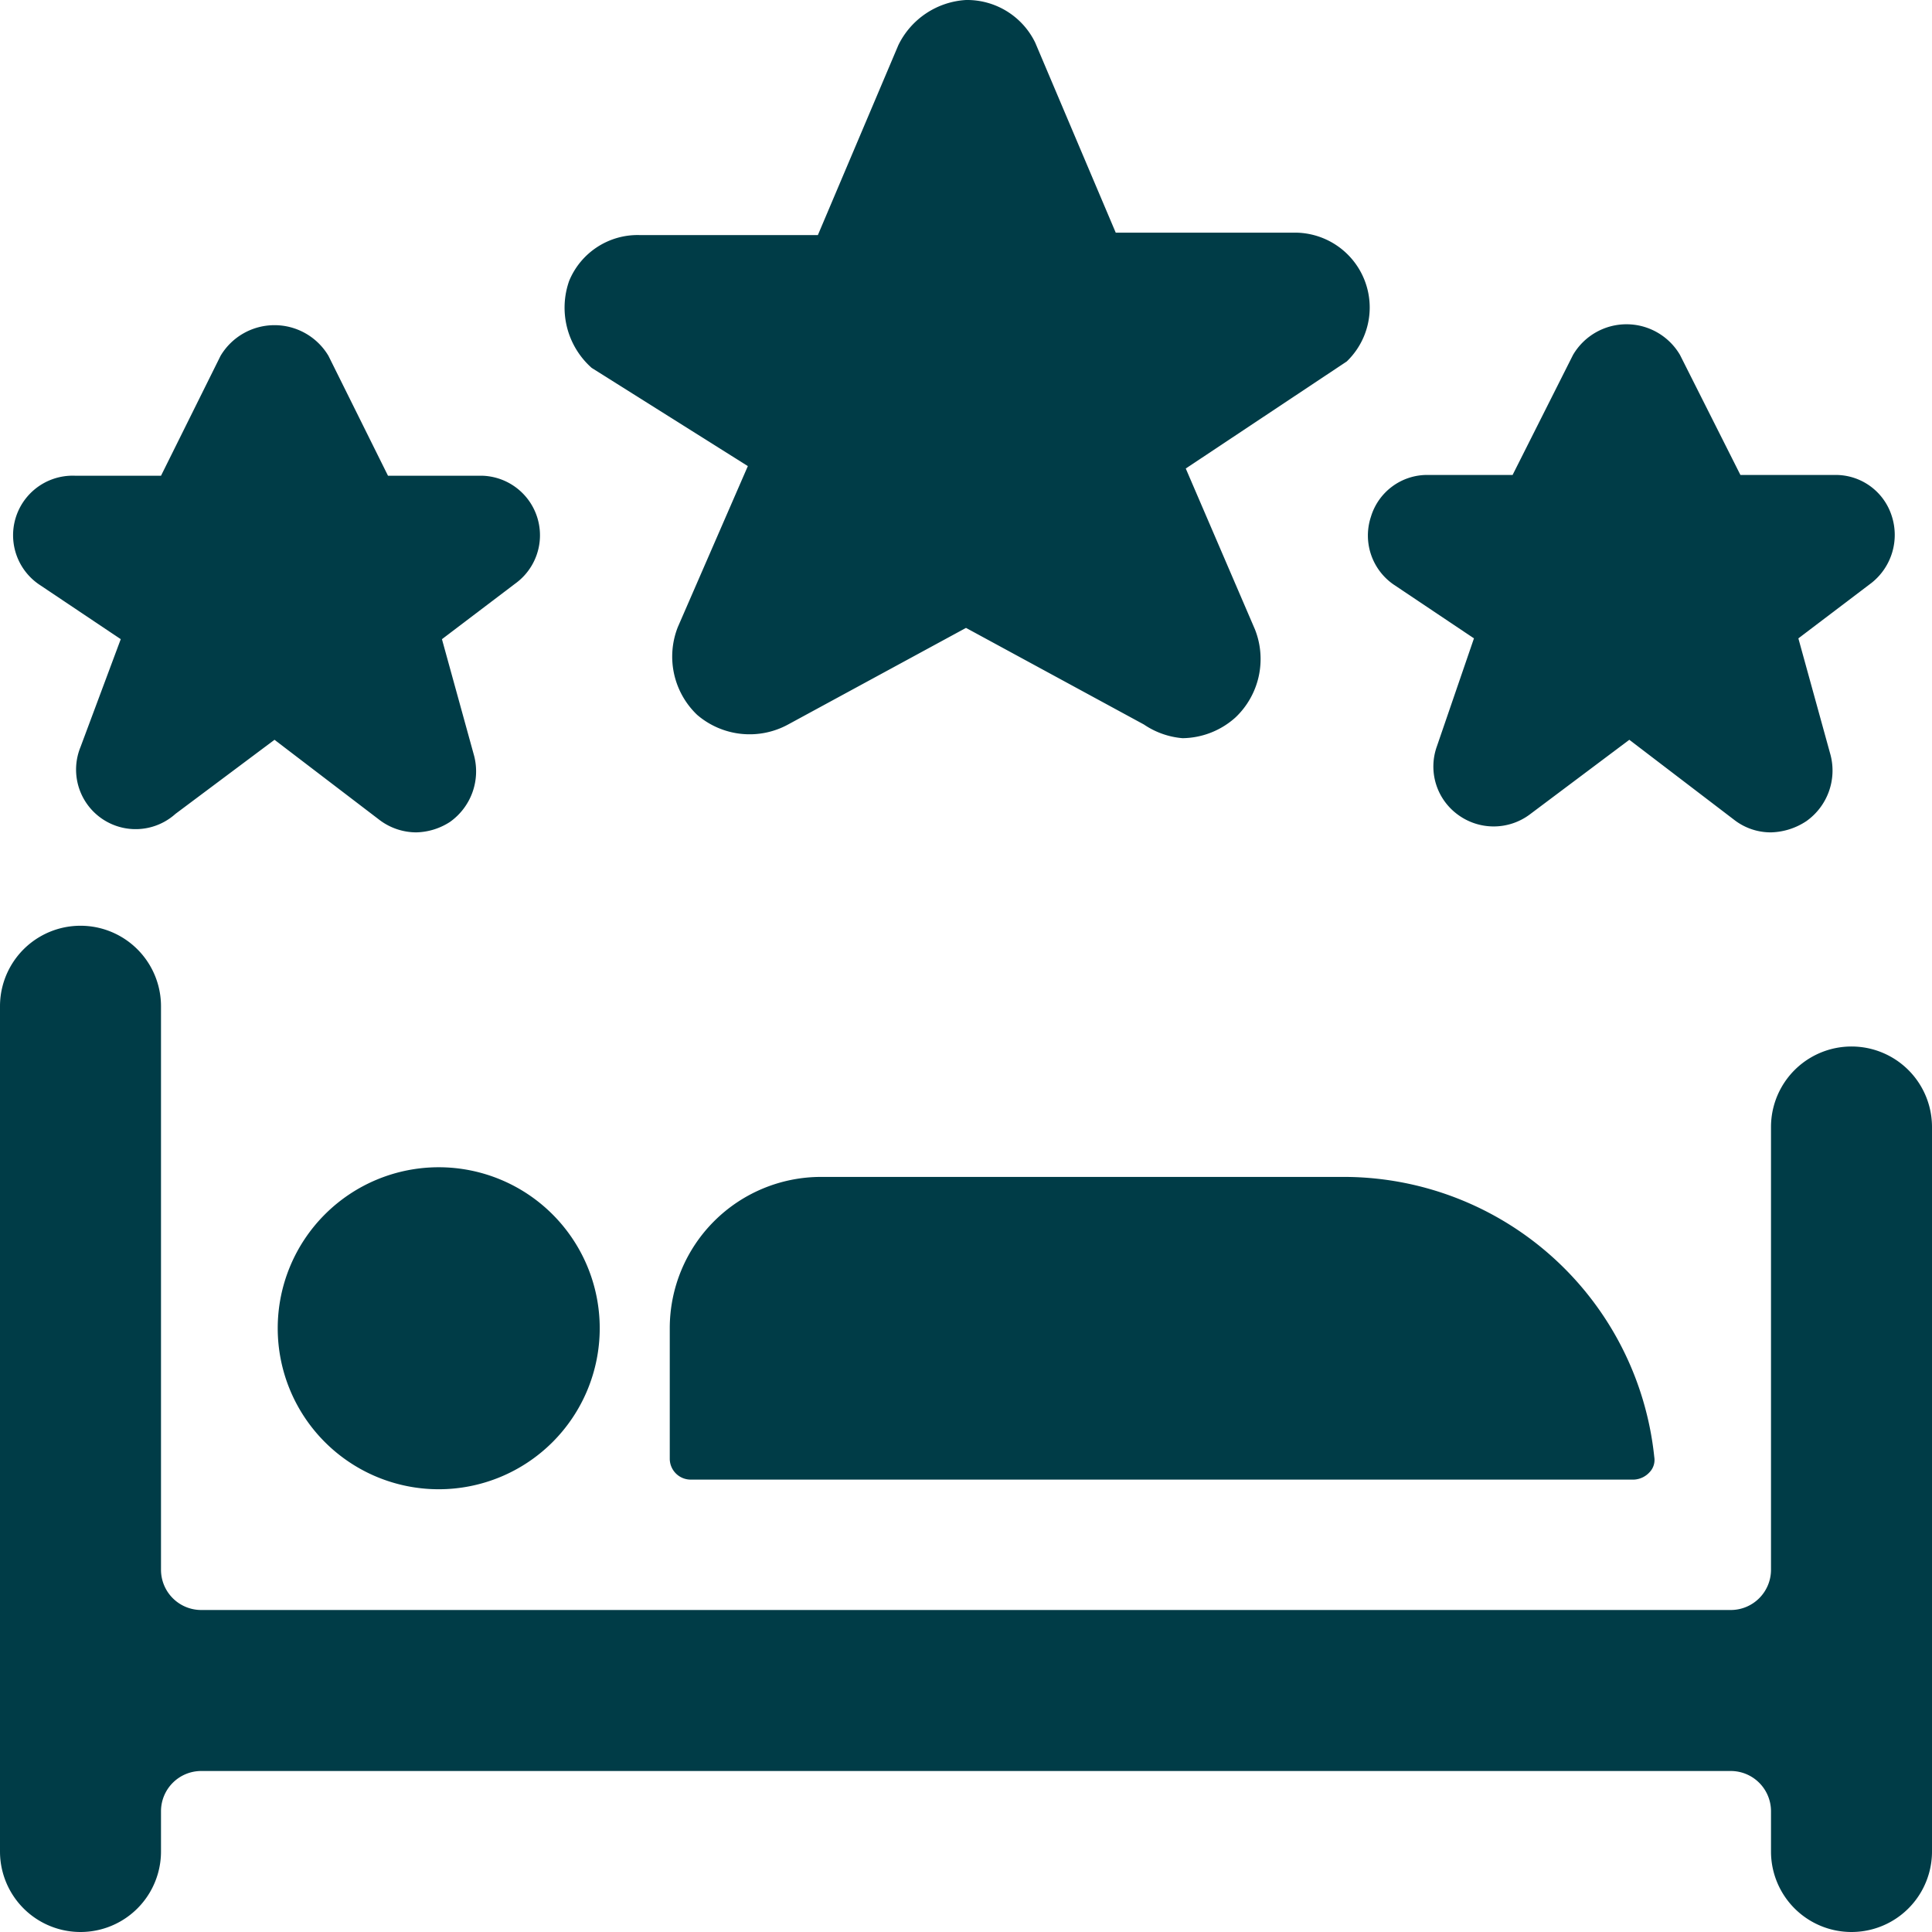 <svg xmlns="http://www.w3.org/2000/svg" viewBox="0 0 24 24" id="Rating-Hotel--Streamline-Streamline-3.0">
  <desc>
    Rating Hotel Streamline Icon: https://streamlinehq.com
  </desc>
  <g>
    <g>
      <path d="M0 23a1 1 0 0 0 2 0v-0.5a0.5 0.5 0 0 1 0.5 -0.5h19a0.5 0.5 0 0 1 0.5 0.5v0.5a1 1 0 0 0 2 0v-9a1 1 0 0 0 -2 0v5.5a0.5 0.5 0 0 1 -0.5 0.5h-19a0.5 0.5 0 0 1 -0.5 -0.5v-7a1 1 0 0 0 -2 0Z" fill="#003c47" stroke-width="1"></path>
      <g>
        <path d="M3.45 16.5a2 2 0 1 0 4 0 2 2 0 1 0 -4 0" fill="#003c47" stroke-width="1"></path>
        <path d="M8.32 18.12a0.26 0.26 0 0 0 0.25 0.26H20.3a0.28 0.28 0 0 0 0.19 -0.09 0.22 0.22 0 0 0 0.06 -0.19 3.88 3.88 0 0 0 -3.85 -3.48h-6.5a1.88 1.88 0 0 0 -1.88 1.88Z" fill="#003c47" stroke-width="1"></path>
      </g>
    </g>
    <path d="M14.69 9.17a1 1 0 0 1 -0.48 -0.17L12 7.8 9.79 9a1 1 0 0 1 -1.13 -0.12 1 1 0 0 1 -0.24 -1.09l0.87 -2 -1.94 -1.22a1 1 0 0 1 -0.28 -1.08 0.92 0.92 0 0 1 0.87 -0.57h2.22l1 -2.36A1 1 0 0 1 12 0a0.94 0.94 0 0 1 0.86 0.53l1 2.36h2.22a0.93 0.93 0 0 1 0.65 1.6l-2 1.33 0.86 2a1 1 0 0 1 -0.24 1.09 1 1 0 0 1 -0.66 0.26Z" fill="#003c47" stroke-width="1"></path>
    <path d="M22 10.34a0.74 0.74 0 0 1 -0.45 -0.15l-1.31 -1 -1.24 0.93a0.75 0.75 0 0 1 -0.89 0 0.74 0.74 0 0 1 -0.26 -0.85l0.46 -1.34 -1 -0.67a0.74 0.74 0 0 1 -0.28 -0.84 0.73 0.73 0 0 1 0.71 -0.52h1.05l0.75 -1.49a0.77 0.77 0 0 1 1.33 0l0.75 1.49h1.18a0.73 0.73 0 0 1 0.7 0.51 0.76 0.76 0 0 1 -0.25 0.83l-0.91 0.69 0.4 1.45a0.77 0.77 0 0 1 -0.3 0.82 0.83 0.83 0 0 1 -0.44 0.14Z" fill="#003c47" stroke-width="1"></path>
    <path d="M5.17 10.34a0.76 0.76 0 0 1 -0.45 -0.15l-1.31 -1 -1.23 0.92A0.74 0.74 0 0 1 1 9.28l0.5 -1.34 -1 -0.67a0.74 0.74 0 0 1 0.44 -1.36H2l0.74 -1.49a0.78 0.78 0 0 1 1.34 0l0.74 1.49H6a0.74 0.74 0 0 1 0.4 1.34l-0.91 0.69 0.4 1.45a0.77 0.77 0 0 1 -0.3 0.82 0.8 0.8 0 0 1 -0.42 0.13Z" fill="#003c47" stroke-width="1"></path>
  </g>
</svg>